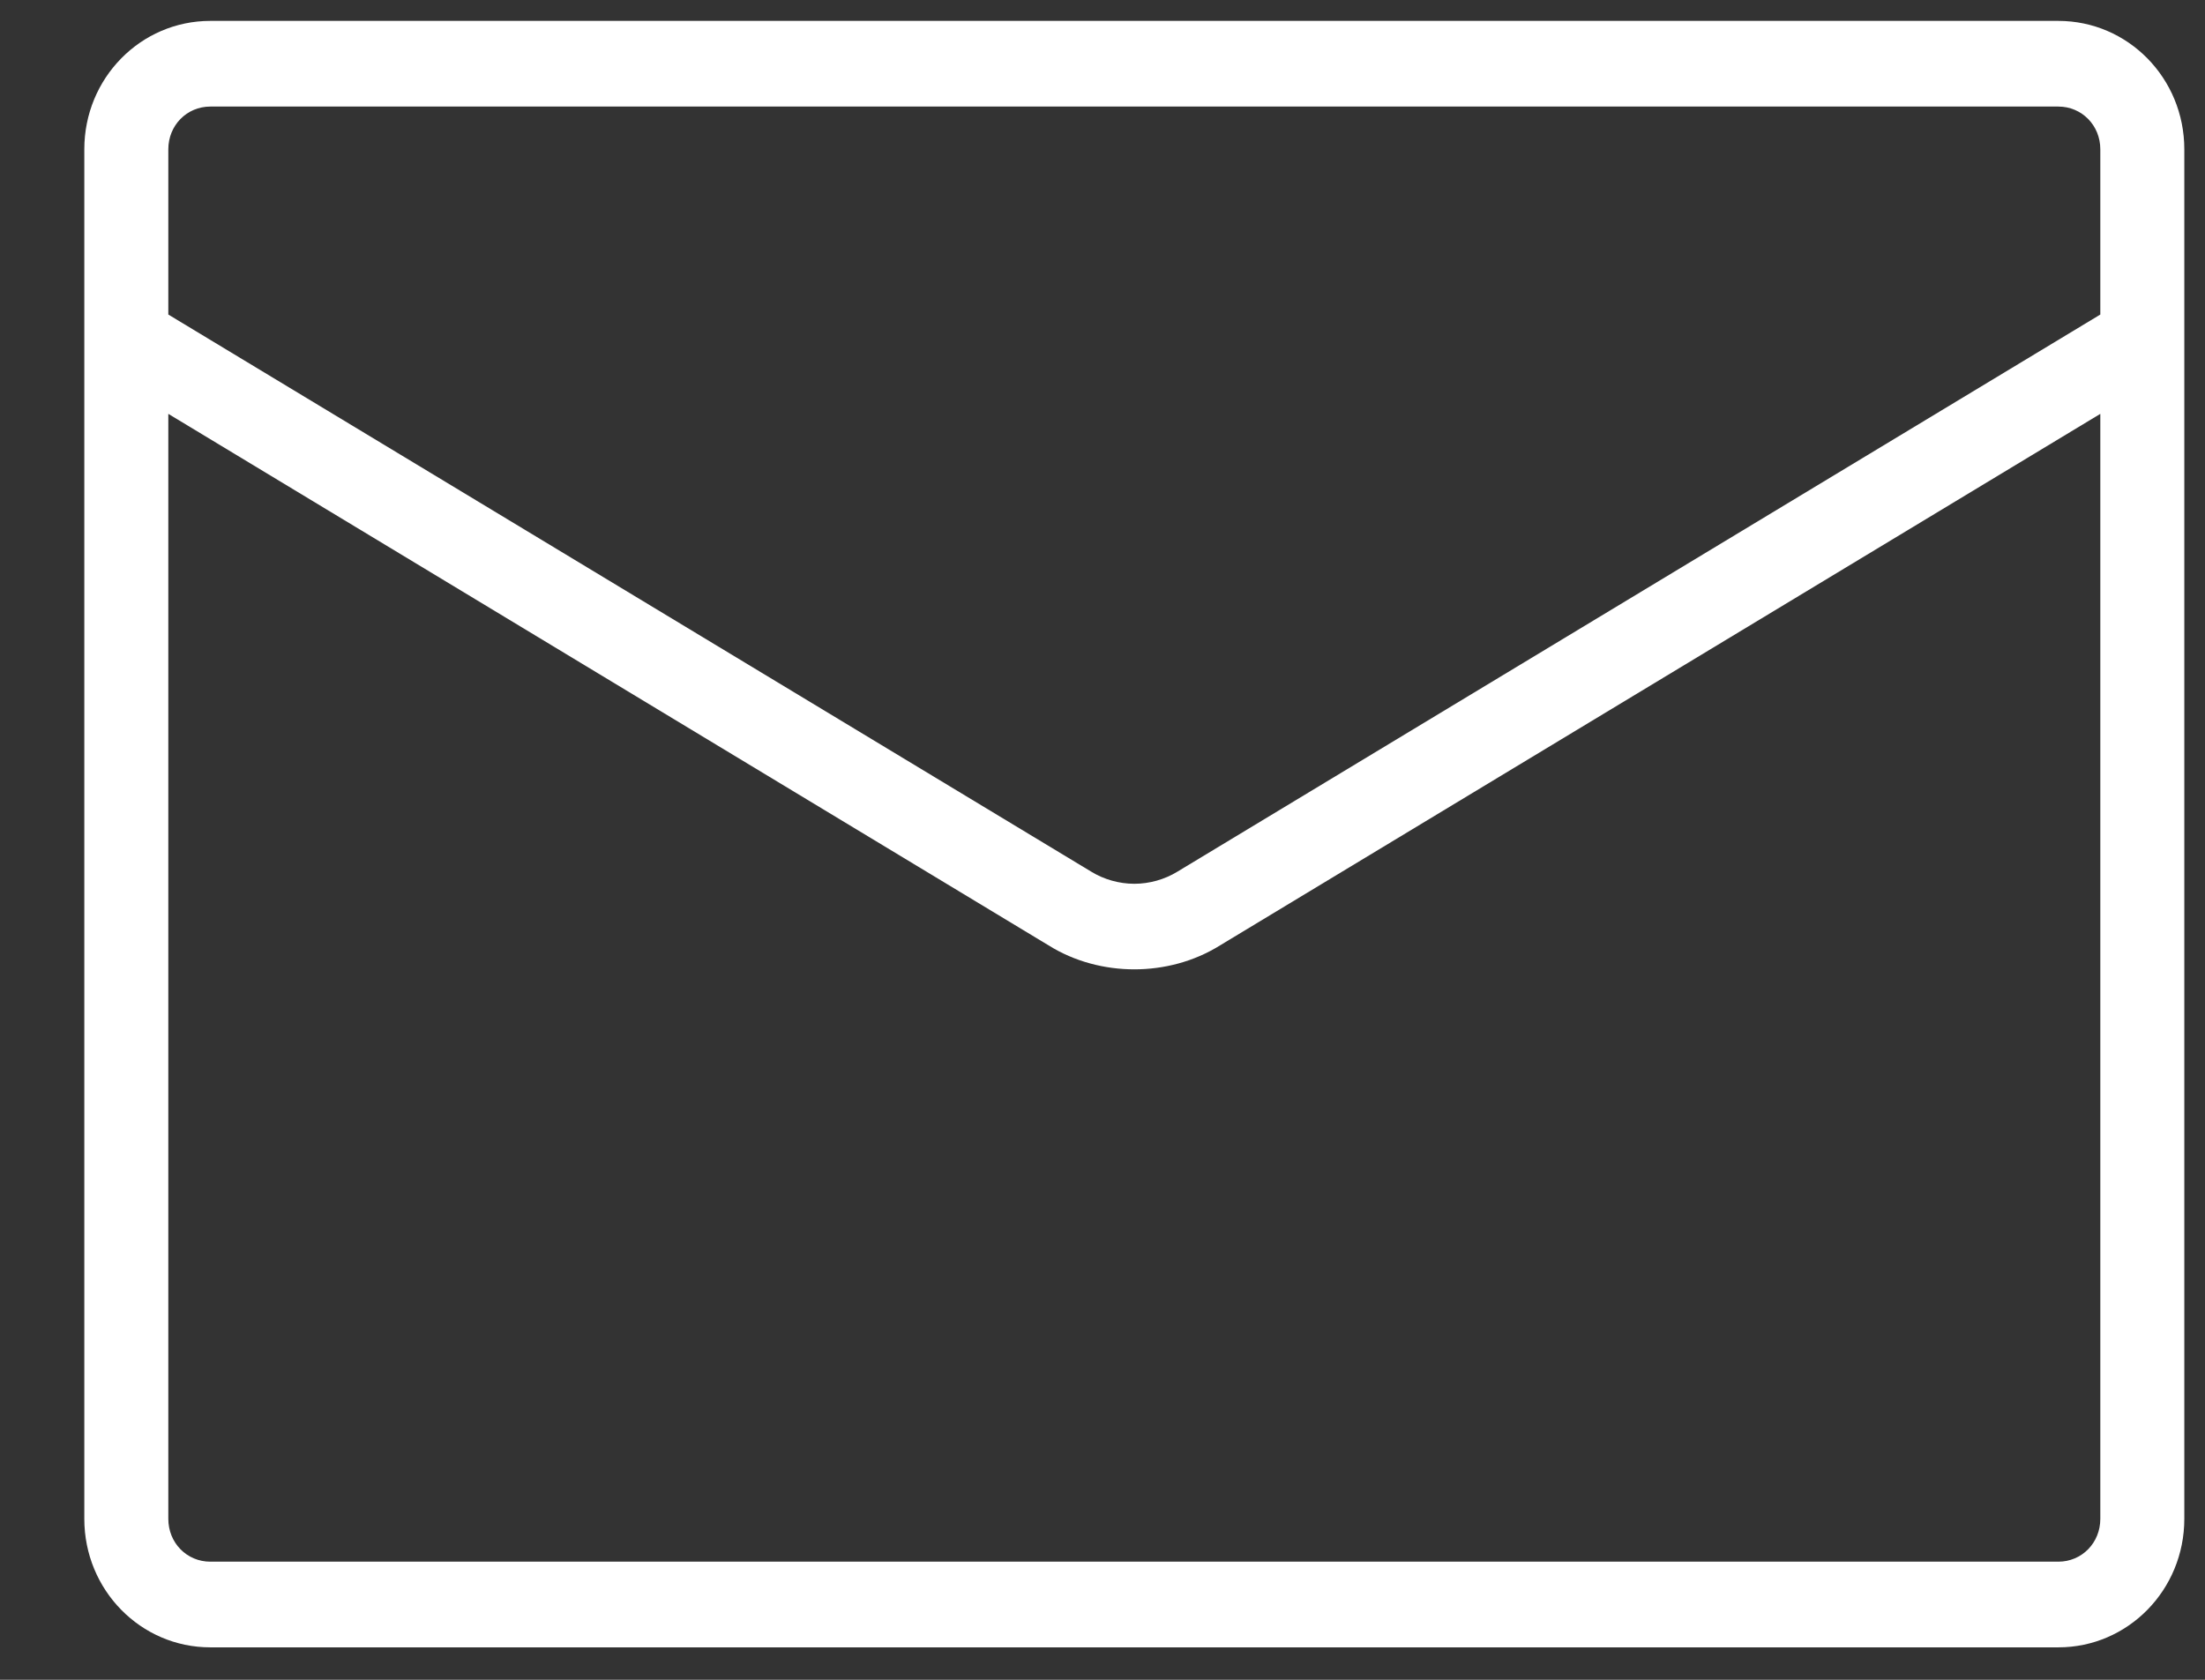 <svg width="21" height="16" viewBox="0 0 21 16" fill="none" xmlns="http://www.w3.org/2000/svg">
<rect x="0" y="0" width="21" height="16" fill="#333333" stroke="none"/>
<path d="M19.603 0.199H2.003C1.339 0.199 0.803 0.745 0.803 1.422V14.467C0.803 15.144 1.339 15.691 2.003 15.691H19.603C20.267 15.691 20.803 15.144 20.803 14.467V1.422C20.803 0.745 20.267 0.199 19.603 0.199ZM20.003 14.467C20.003 14.696 19.827 14.875 19.603 14.875H2.003C1.779 14.875 1.603 14.696 1.603 14.467V3.942L9.987 9.005C10.235 9.16 10.523 9.233 10.803 9.233C11.083 9.233 11.371 9.16 11.619 9.005L20.003 3.942V14.467ZM20.003 2.996L11.211 8.304C11.091 8.377 10.947 8.418 10.803 8.418C10.659 8.418 10.515 8.377 10.395 8.304L1.603 2.996V1.422C1.603 1.194 1.779 1.015 2.003 1.015H19.603C19.827 1.015 20.003 1.194 20.003 1.422V2.996Z" fill="white"/>
</svg>
